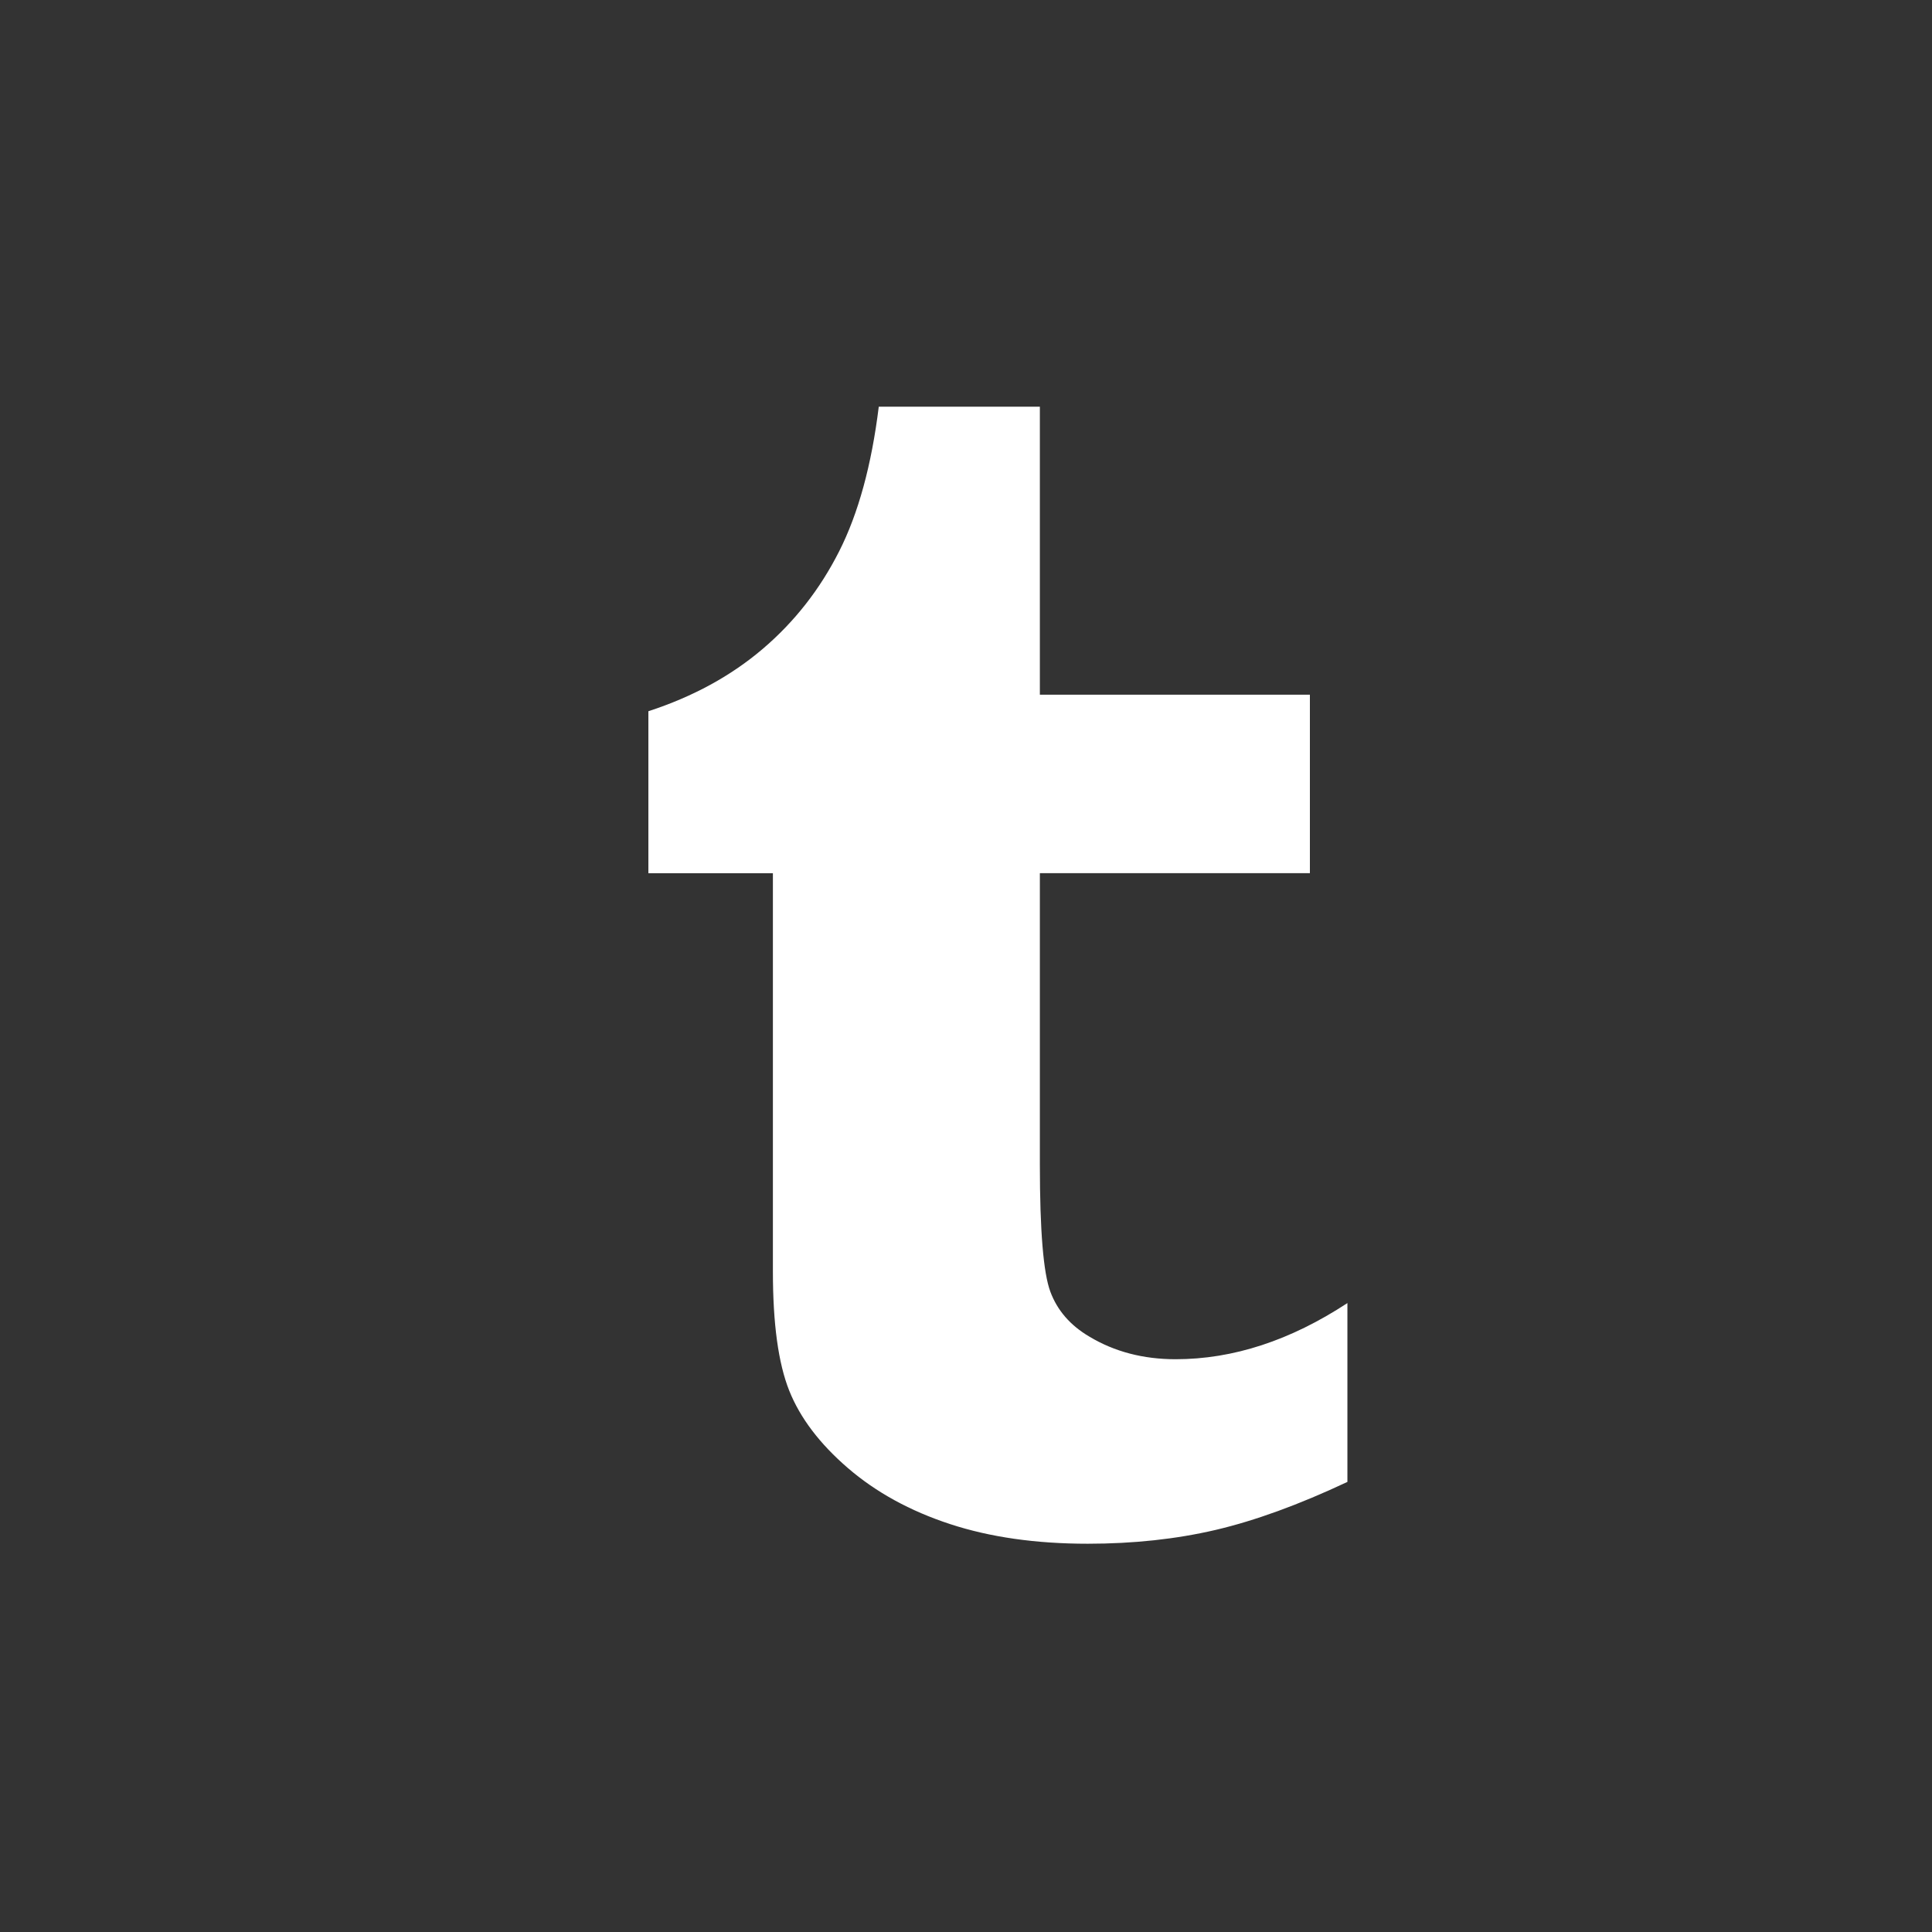 <?xml version="1.0" encoding="utf-8"?>
<!-- Generator: Adobe Illustrator 15.0.2, SVG Export Plug-In . SVG Version: 6.00 Build 0)  -->
<!DOCTYPE svg PUBLIC "-//W3C//DTD SVG 1.1//EN" "http://www.w3.org/Graphics/SVG/1.1/DTD/svg11.dtd">
<svg version="1.1" id="Layer_1" xmlns="http://www.w3.org/2000/svg" xmlns:xlink="http://www.w3.org/1999/xlink" x="0px" y="0px"
	 width="60px" height="60px" viewBox="226 226 60 60" enable-background="new 226 226 60 60" xml:space="preserve">
<rect x="226" y="226" width="60" height="60" fill="#333333" stroke="none"/>
<path id="tumblr-circle-icon" fill="none" d="M256.417,226.5c-16.292,0-29.5,13.208-29.5,29.5s13.208,29.5,29.5,29.5
	s29.5-13.208,29.5-29.5S272.709,226.5,256.417,226.5z"/>
<path fill="#FFFFFF" d="M267.845,272.022c-1.509,0.71-2.875,1.206-4.097,1.492c-1.224,0.285-2.546,0.428-3.966,0.428
	c-1.613,0-3.04-0.204-4.279-0.611c-1.241-0.407-2.298-0.987-3.173-1.741c-0.875-0.754-1.483-1.557-1.821-2.405
	c-0.338-0.849-0.506-2.079-0.506-3.691v-12.375h-3.867v-5.031c1.382-0.45,2.565-1.096,3.551-1.936
	c0.986-0.84,1.776-1.849,2.372-3.027c0.597-1.178,1.007-2.675,1.232-4.495h5.003v8.944h8.386v5.543h-8.386v9.058
	c0,2.046,0.109,3.36,0.326,3.941c0.217,0.582,0.62,1.046,1.21,1.393c0.779,0.469,1.674,0.703,2.68,0.703
	c1.787,0,3.564-0.582,5.335-1.744V272.022L267.845,272.022z"/>
</svg>

